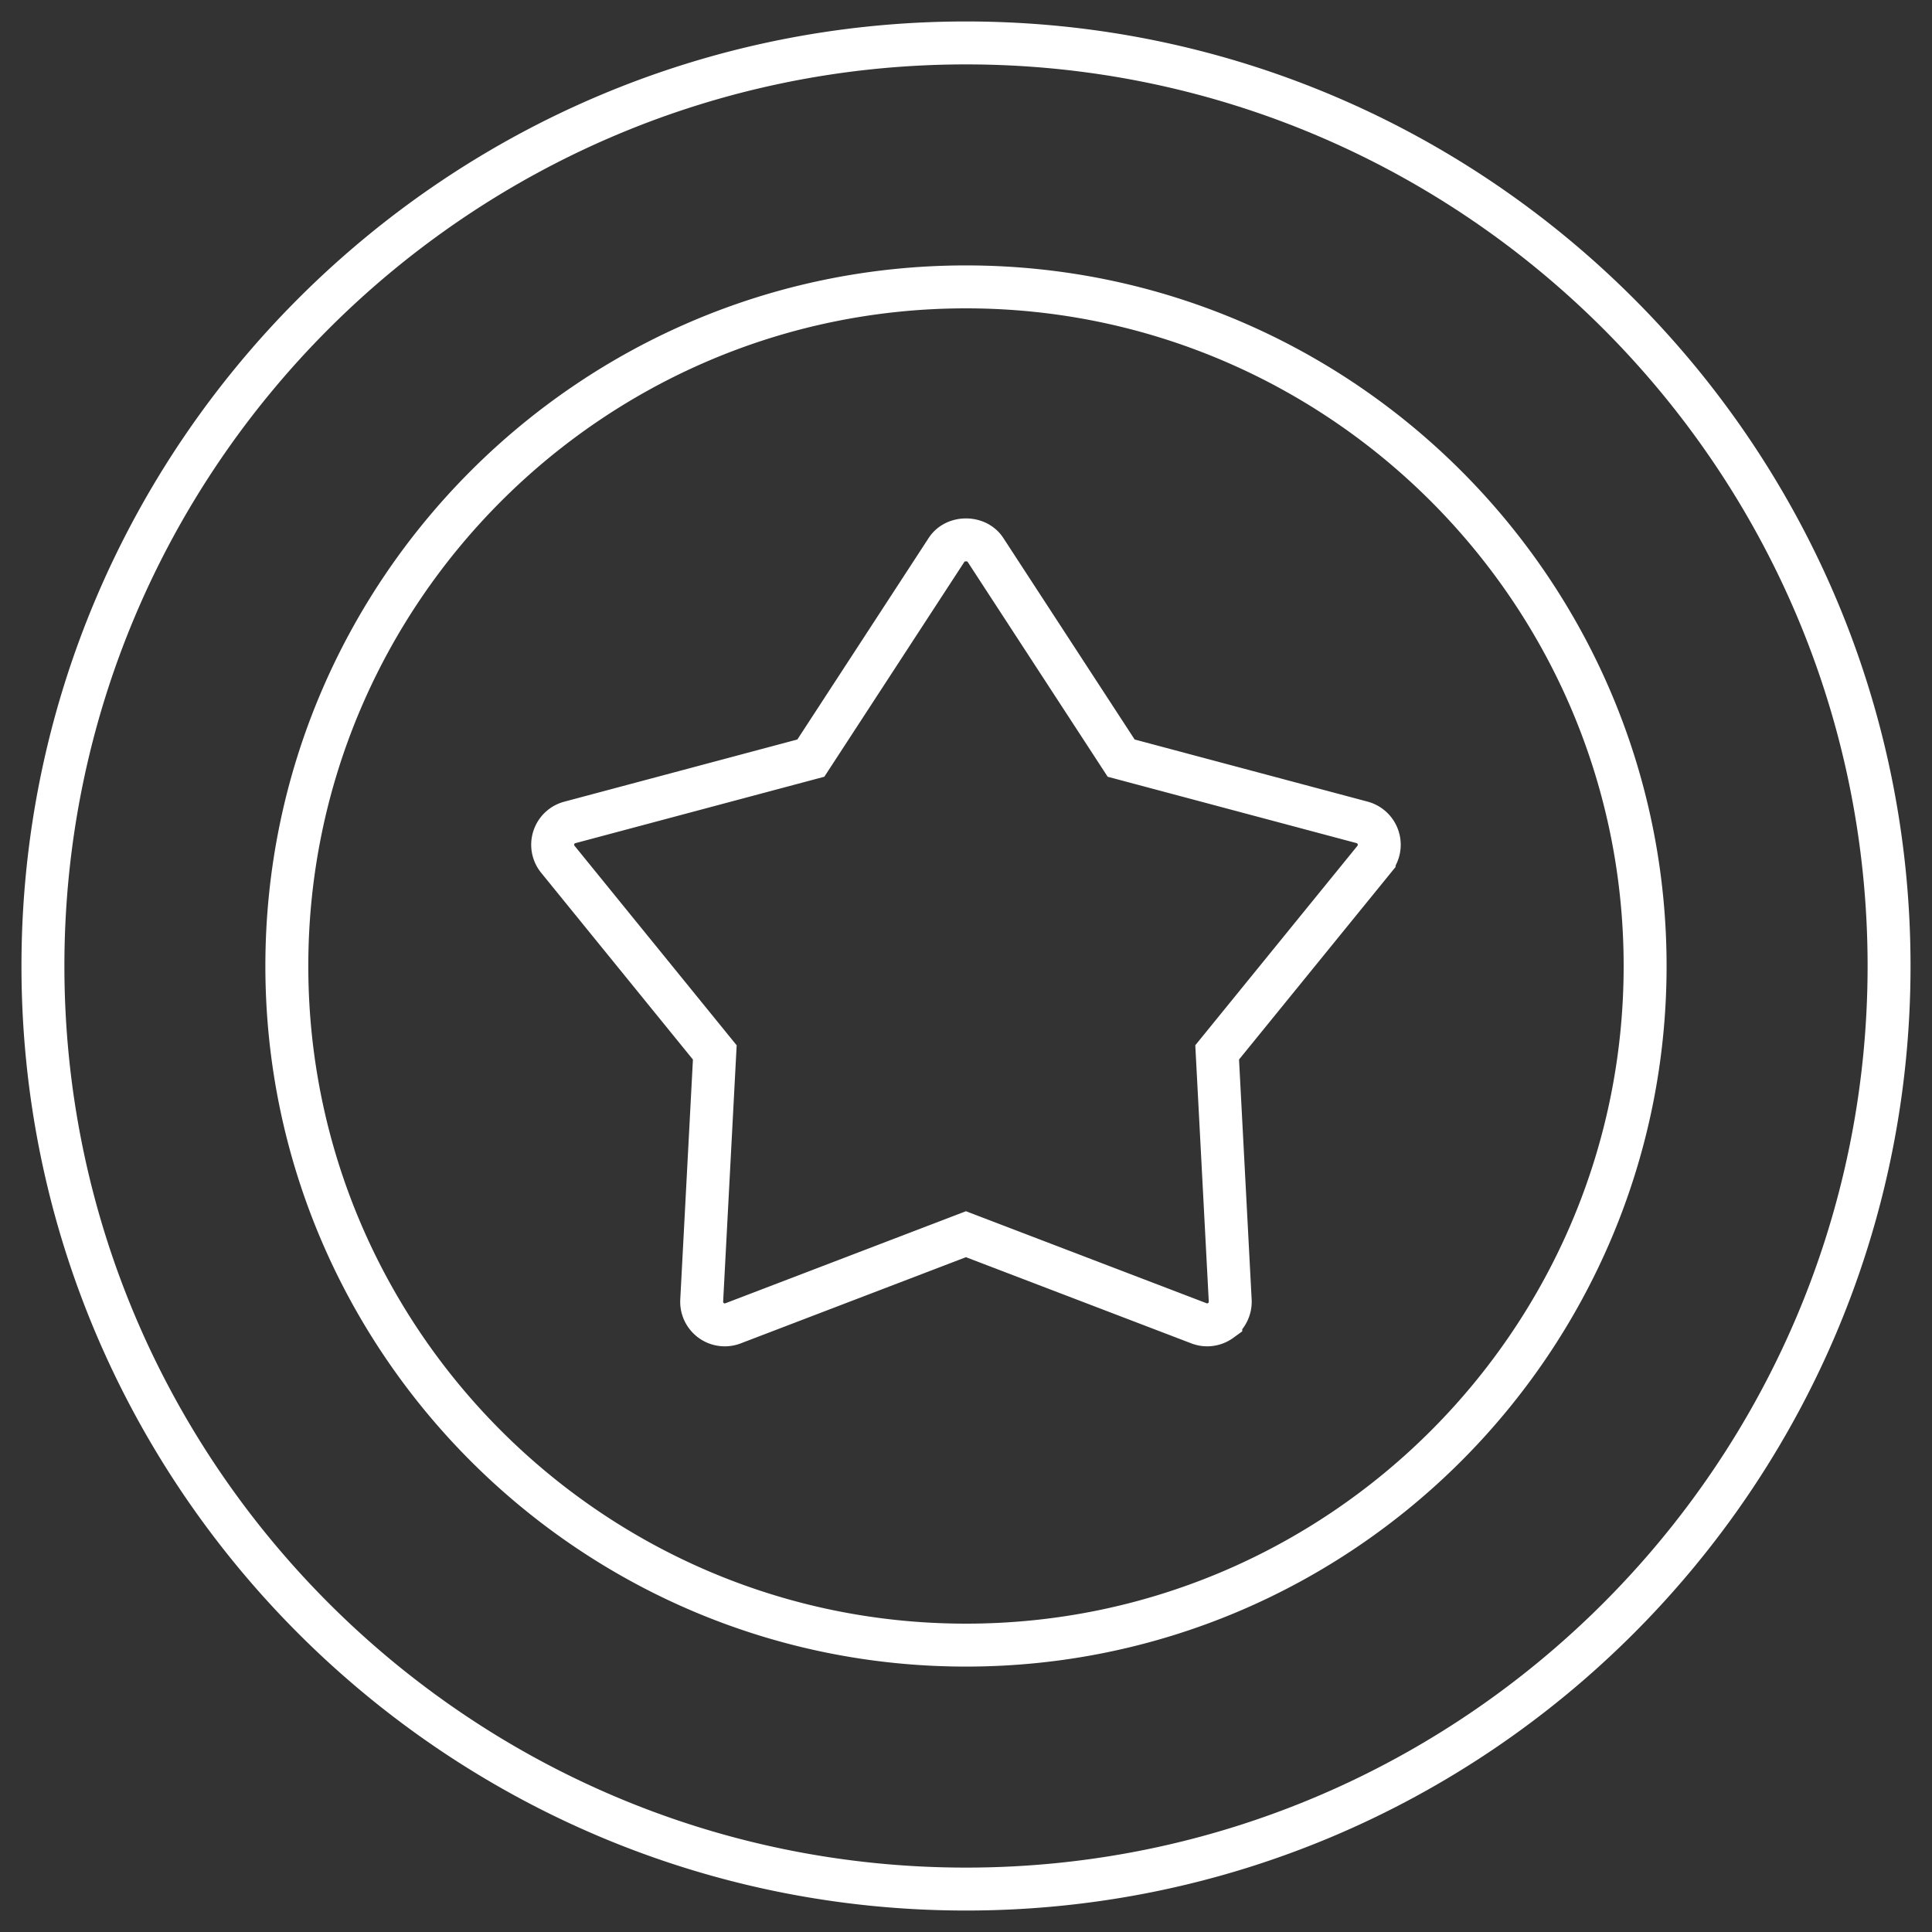 <svg width="45" height="45" viewBox="0 0 45 45" xmlns="http://www.w3.org/2000/svg">
    <rect x="0" y="0" width="45" height="45" fill="#333333" stroke="none"/>
    <path d="M22.5 38.318c8.722 0 15.818-7.096 15.818-15.818S31.222 6.682 22.499 6.682c-8.722 0-15.818 7.096-15.818 15.818s7.096 15.818 15.818 15.818zm0 5.682C34.354 44 44 34.356 44 22.5S34.355 1 22.5 1 1 10.644 1 22.5 10.645 44 22.5 44zm-5.851-19.487-.305 5.78a.538.538 0 0 0 .73.53l5.425-2.076 5.426 2.075c.17.067.362.04.509-.067a.54.54 0 0 0 .22-.463l-.304-5.78 3.656-4.497a.54.54 0 0 0-.279-.86l-5.613-1.497-3.164-4.855c-.198-.304-.703-.304-.9 0l-3.164 4.855-5.614 1.498a.535.535 0 0 0-.373.354.535.535 0 0 0 .095.505l3.655 4.498z" stroke="#FFF" fill="none" fill-rule="evenodd"/>
</svg>
